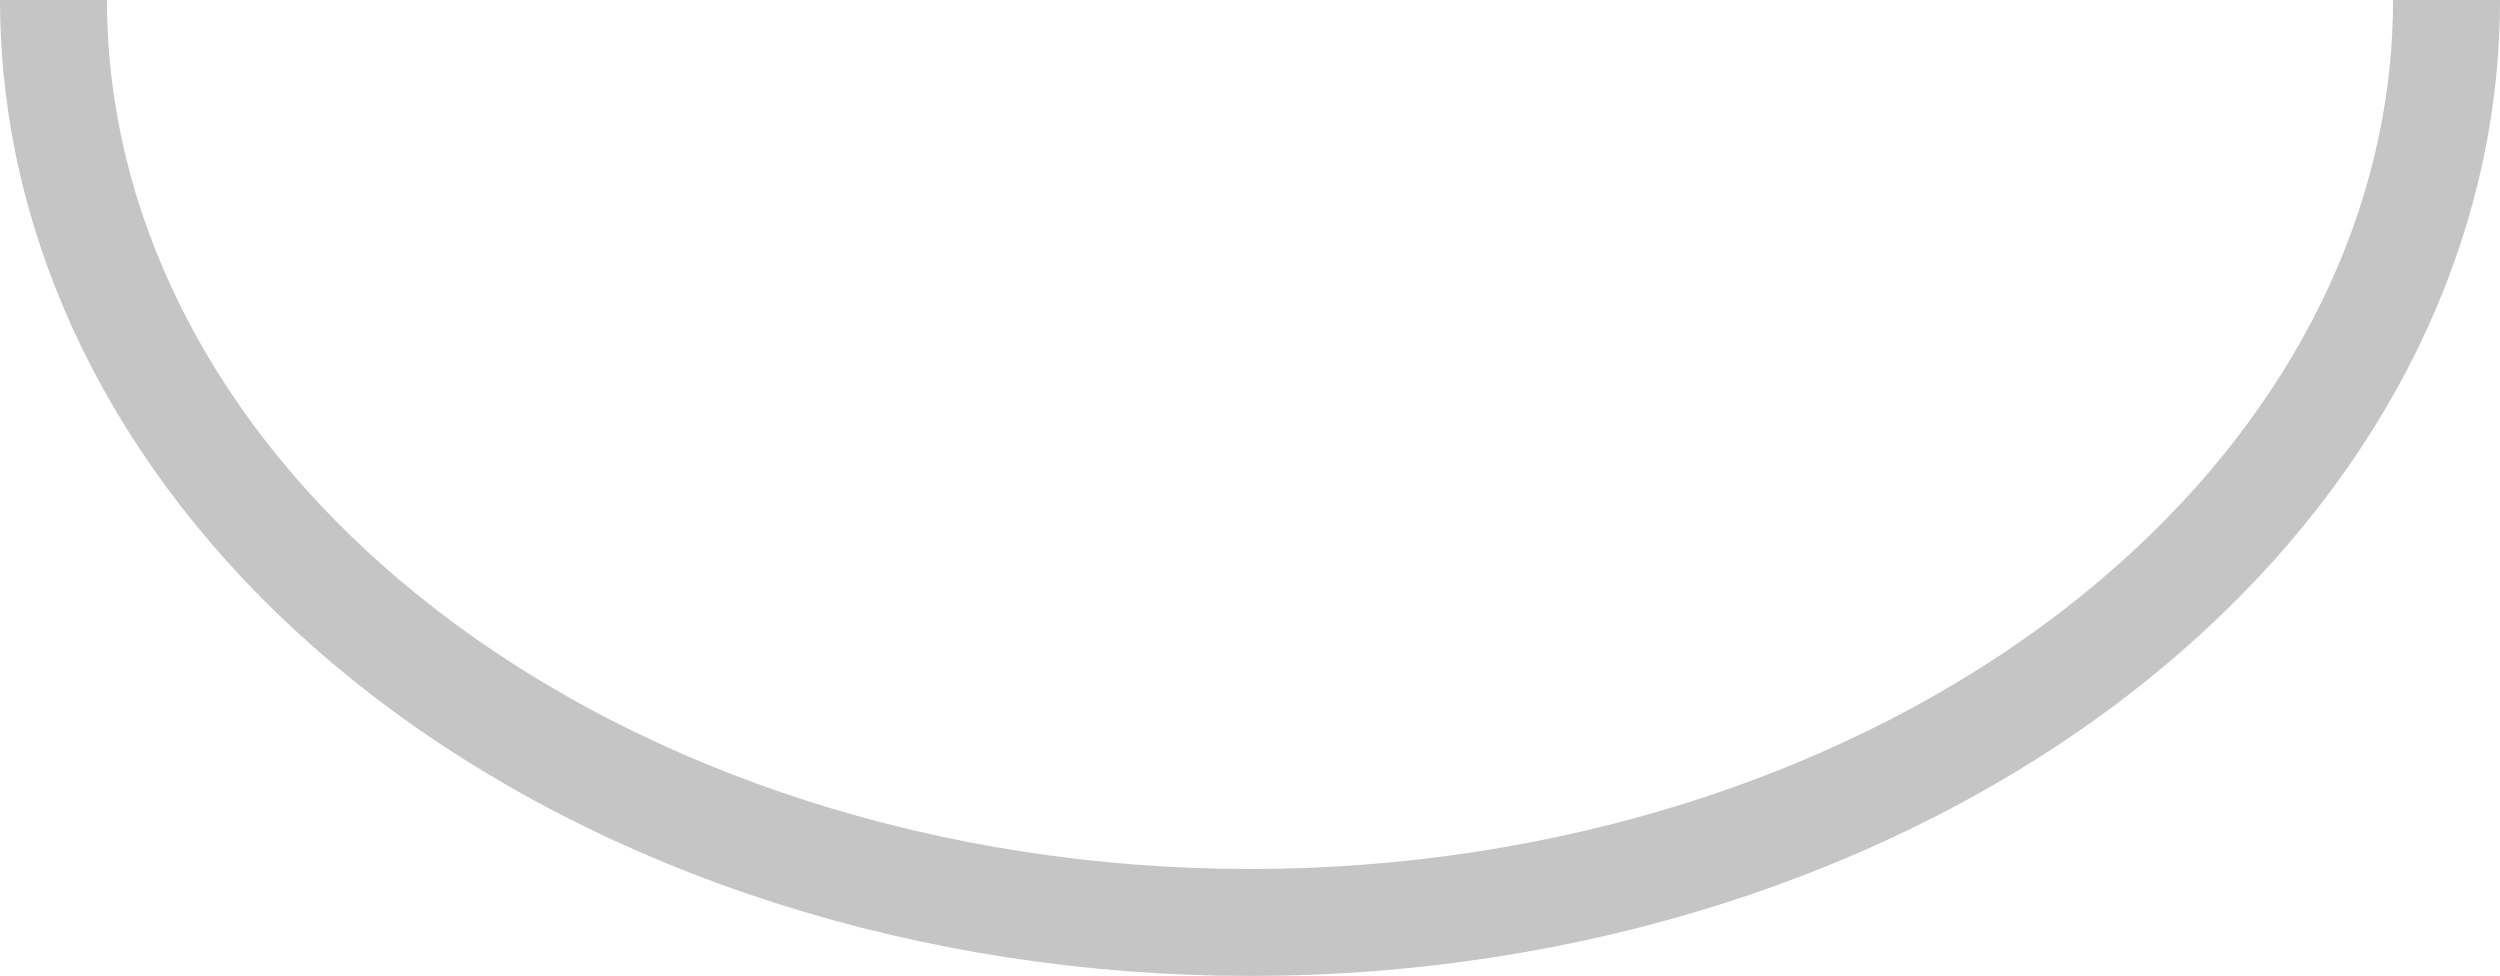 <?xml version="1.0" encoding="UTF-8"?> <svg xmlns="http://www.w3.org/2000/svg" width="187" height="73" viewBox="0 0 187 73" fill="none"> <path d="M183 0C183 1.674 182.921 3.342 182.765 5C181.213 21.472 172.035 37.034 156.786 48.79C140.002 61.73 117.237 69 93.5 69C69.763 69 46.998 61.73 30.214 48.79C14.965 37.034 5.787 21.472 4.235 5C4.079 3.342 4 1.674 4 7.62939e-06" stroke="#C5C5C5" stroke-width="8"></path> </svg> 